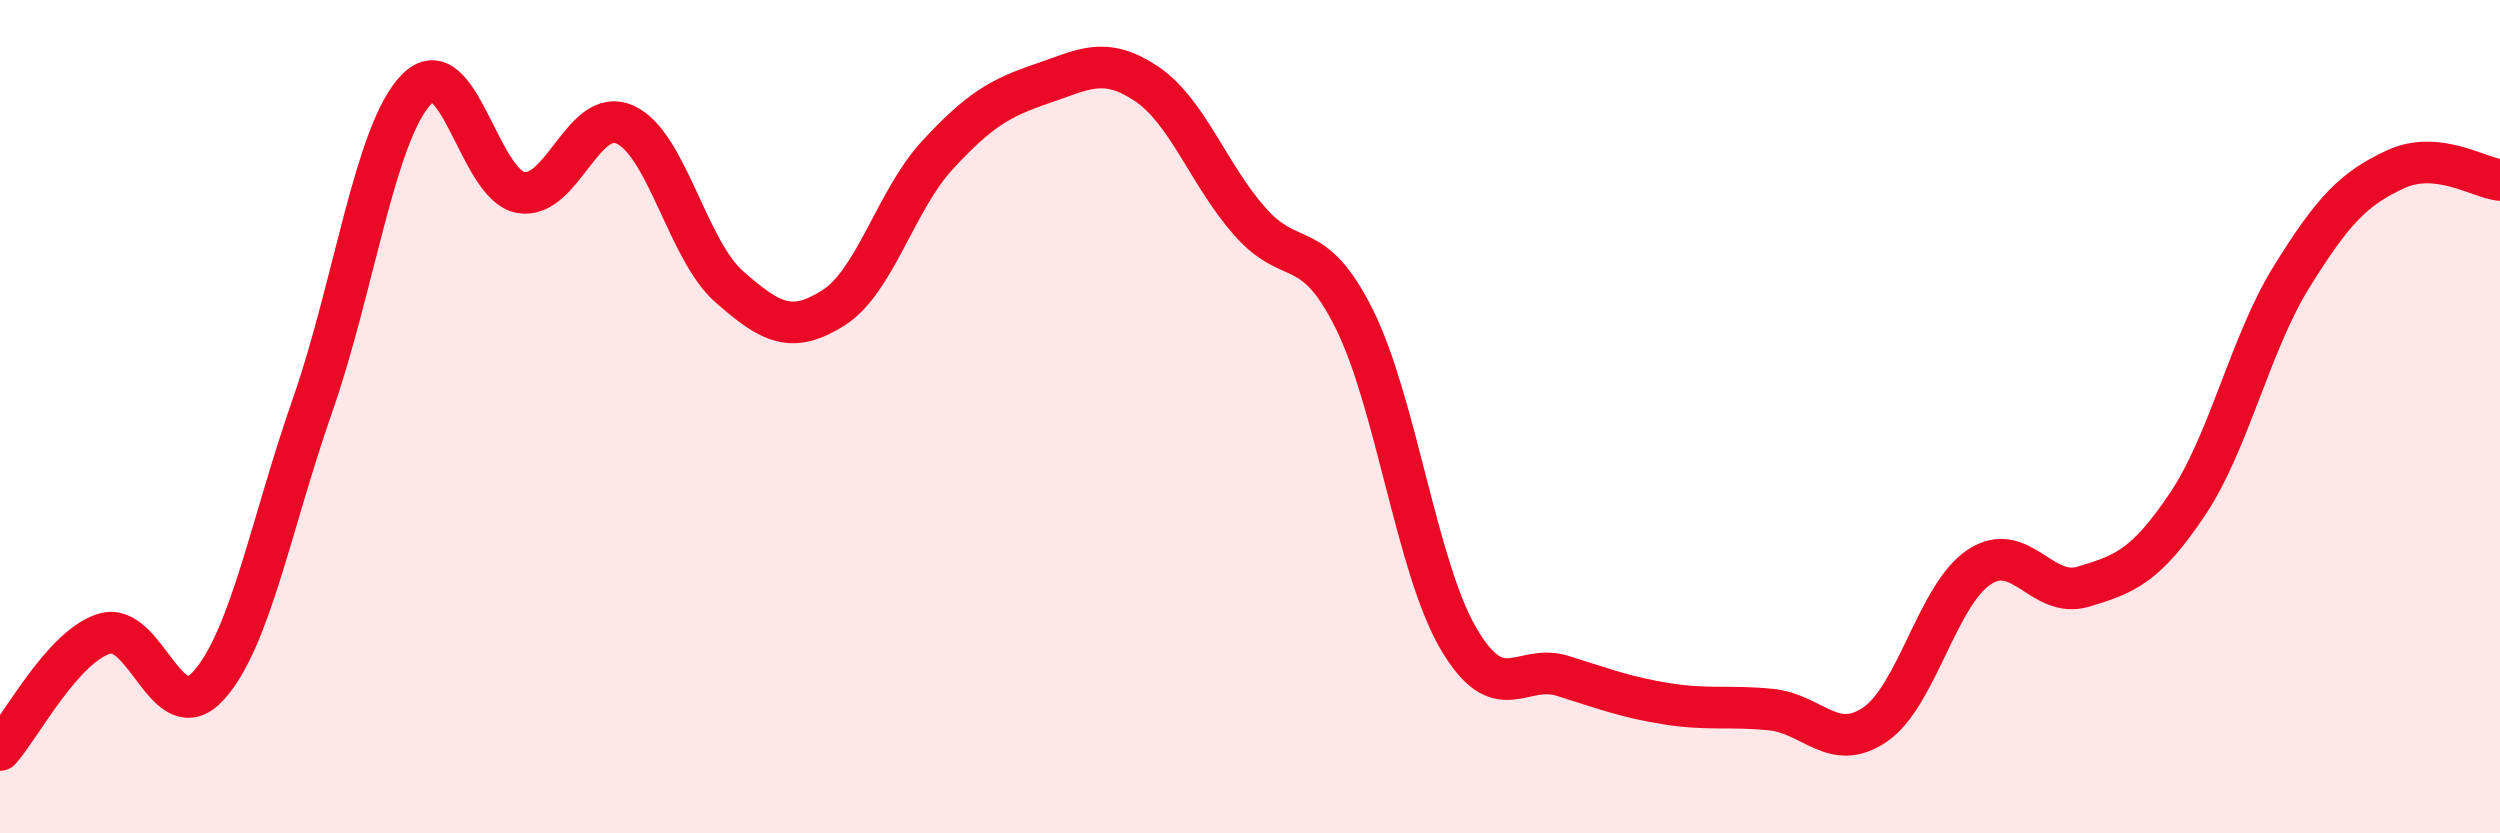 
    <svg width="60" height="20" viewBox="0 0 60 20" xmlns="http://www.w3.org/2000/svg">
      <path
        d="M 0,18 C 0.5,17.44 1.5,15.52 2.5,15.21 C 3.5,14.9 4,17.56 5,16.46 C 6,15.36 6.5,12.59 7.5,9.73 C 8.5,6.87 9,3.16 10,2.14 C 11,1.12 11.5,4.45 12.5,4.62 C 13.5,4.79 14,2.54 15,2.99 C 16,3.44 16.5,6 17.5,6.88 C 18.5,7.76 19,8.02 20,7.39 C 21,6.76 21.5,4.8 22.5,3.72 C 23.5,2.64 24,2.35 25,2.01 C 26,1.67 26.5,1.34 27.5,2 C 28.5,2.66 29,4.19 30,5.32 C 31,6.45 31.5,5.65 32.5,7.65 C 33.5,9.65 34,13.61 35,15.32 C 36,17.03 36.5,15.91 37.5,16.22 C 38.5,16.53 39,16.73 40,16.89 C 41,17.05 41.5,16.93 42.5,17.03 C 43.5,17.13 44,18.07 45,17.39 C 46,16.71 46.5,14.27 47.5,13.61 C 48.5,12.95 49,14.38 50,14.08 C 51,13.78 51.5,13.59 52.5,12.1 C 53.5,10.61 54,8.25 55,6.64 C 56,5.03 56.5,4.52 57.5,4.06 C 58.5,3.6 59.5,4.27 60,4.32L60 20L0 20Z"
        fill="#EB0A25"
        opacity="0.1"
        stroke-linecap="round"
        stroke-linejoin="round"
      />
      <path
        d="M 0,18 C 0.5,17.44 1.5,15.52 2.5,15.21 C 3.5,14.9 4,17.56 5,16.46 C 6,15.36 6.5,12.59 7.5,9.73 C 8.5,6.87 9,3.16 10,2.14 C 11,1.12 11.5,4.45 12.5,4.62 C 13.5,4.79 14,2.54 15,2.99 C 16,3.44 16.5,6 17.5,6.88 C 18.5,7.76 19,8.02 20,7.39 C 21,6.76 21.5,4.8 22.5,3.72 C 23.5,2.64 24,2.35 25,2.01 C 26,1.67 26.5,1.34 27.5,2 C 28.5,2.66 29,4.19 30,5.32 C 31,6.45 31.5,5.65 32.5,7.65 C 33.5,9.65 34,13.61 35,15.32 C 36,17.03 36.5,15.91 37.5,16.22 C 38.5,16.53 39,16.73 40,16.89 C 41,17.05 41.5,16.93 42.5,17.03 C 43.5,17.13 44,18.07 45,17.39 C 46,16.71 46.5,14.27 47.5,13.61 C 48.5,12.95 49,14.38 50,14.08 C 51,13.78 51.5,13.59 52.5,12.1 C 53.5,10.61 54,8.25 55,6.64 C 56,5.03 56.5,4.52 57.5,4.06 C 58.5,3.6 59.5,4.27 60,4.32"
        stroke="#EB0A25"
        stroke-width="1"
        fill="none"
        stroke-linecap="round"
        stroke-linejoin="round"
      />
    </svg>
  